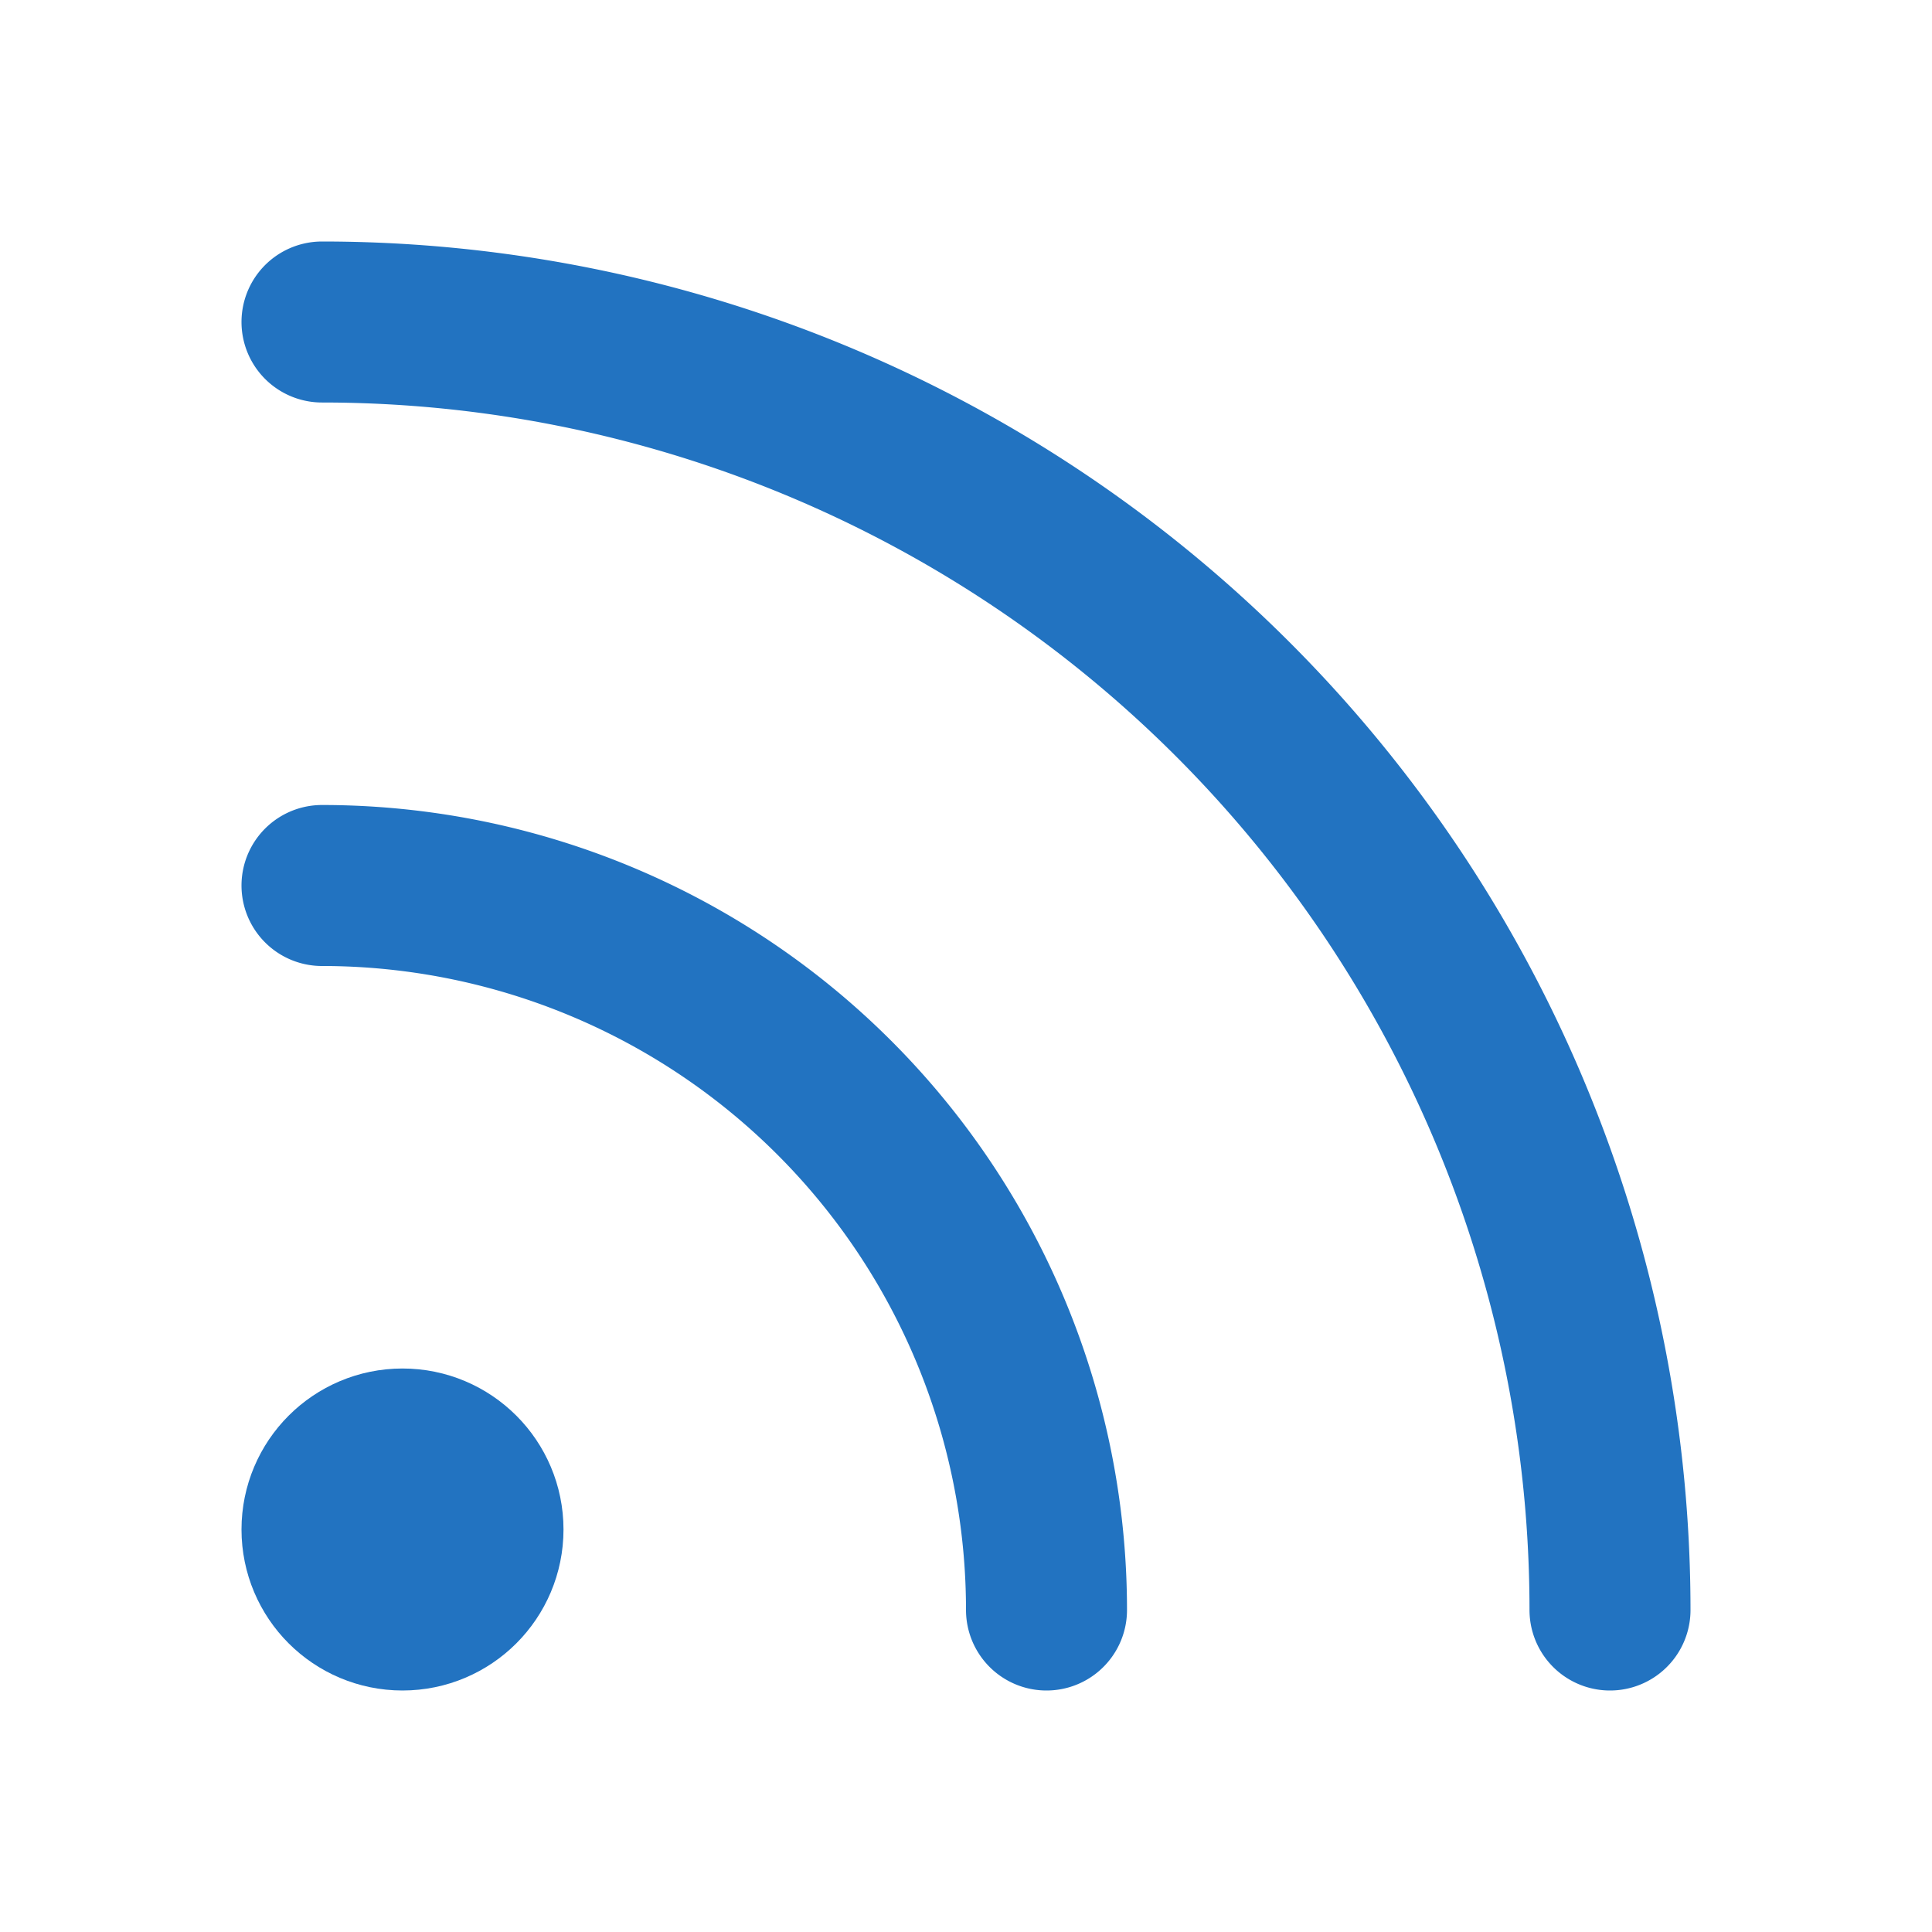 <svg xmlns="http://www.w3.org/2000/svg" width="24" height="24" viewBox="0 0 24 24" fill="none" stroke="#2273C1" stroke-width="2" stroke-linecap="round" stroke-linejoin="round" class="feather feather-rss"><path d="M4 11a9 9 0 0 1 9 9"></path><path d="M4 4a16 16 0 0 1 16 16"></path><circle cx="5" cy="19" r="1"></circle></svg>